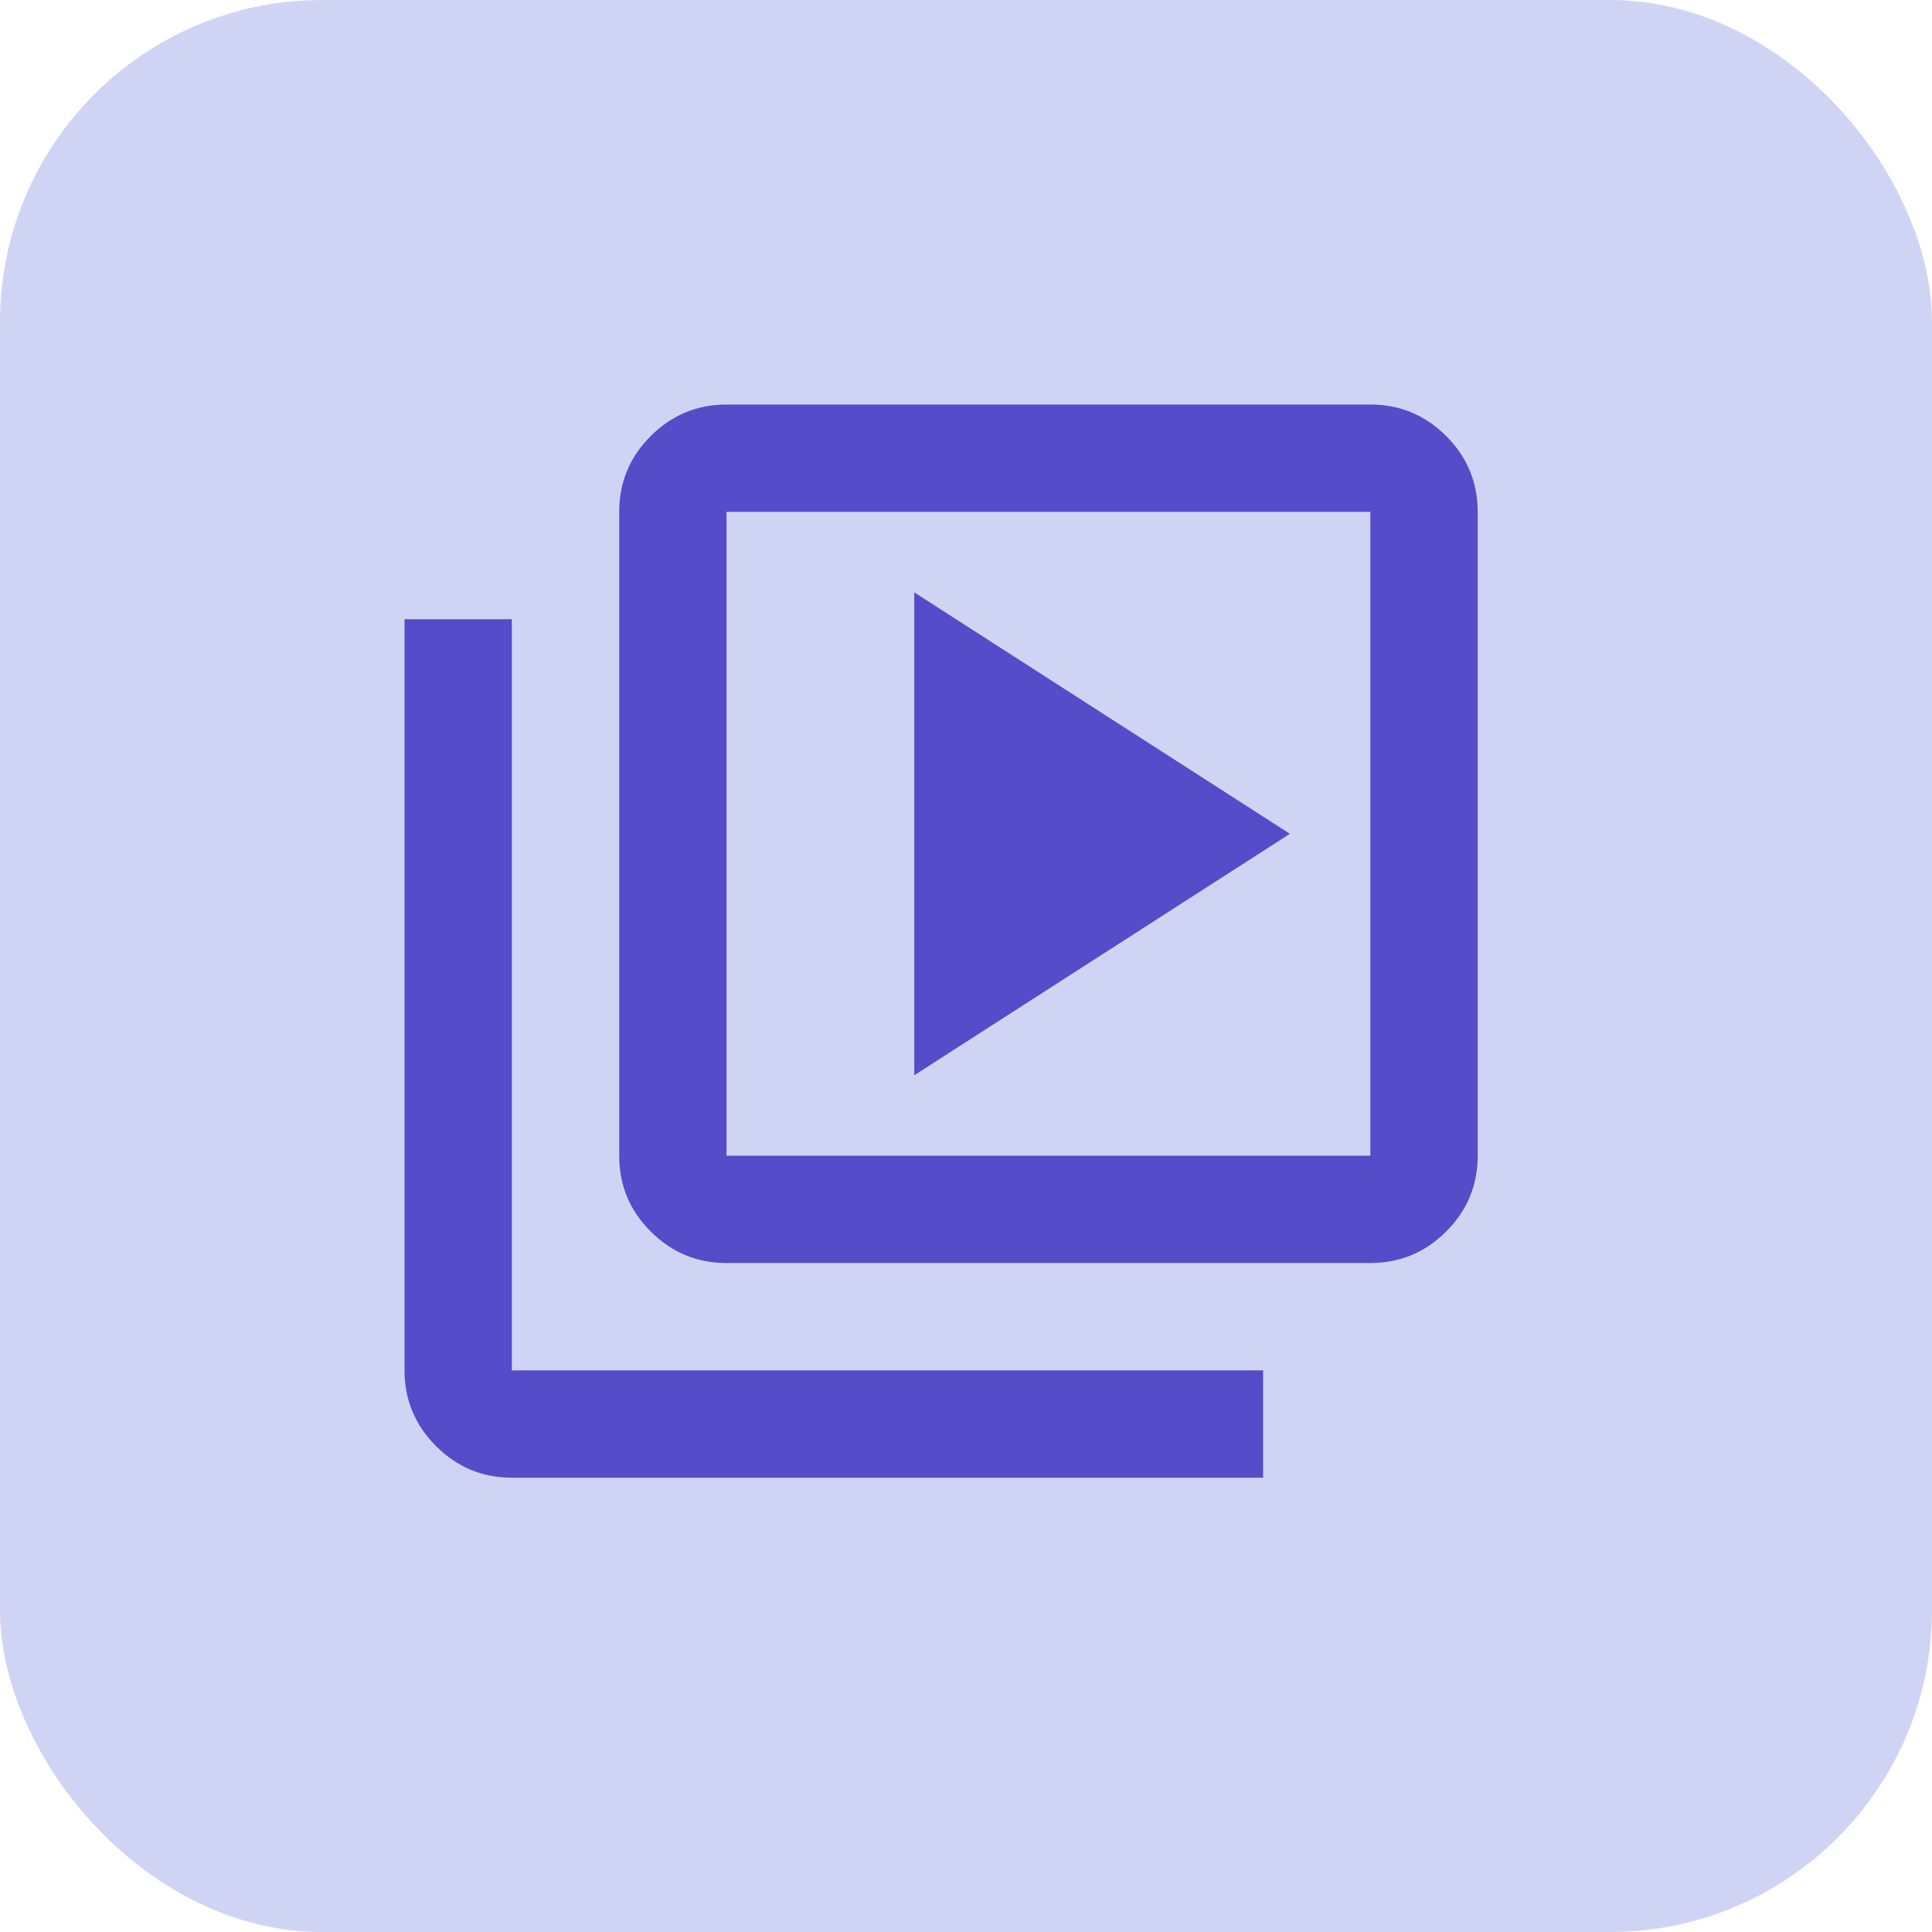 <?xml version="1.0" encoding="UTF-8"?> <svg xmlns="http://www.w3.org/2000/svg" width="26" height="26" viewBox="0 0 26 26" fill="none"><rect width="26" height="26" rx="4.333" fill="#D0D4F4"></rect><mask id="mask0_10528_9870" style="mask-type:alpha" maskUnits="userSpaceOnUse" x="4" y="4" width="18" height="18"><rect x="4" y="4" width="17.33" height="17.33" fill="#D9D9D9"></rect></mask><g mask="url(#mask0_10528_9870)"><path d="M12.304 14.47L17.359 11.221L12.304 7.972V14.47ZM9.777 16.997C9.38 16.997 9.04 16.856 8.757 16.573C8.474 16.291 8.333 15.95 8.333 15.553V6.888C8.333 6.491 8.474 6.151 8.757 5.868C9.04 5.586 9.38 5.444 9.777 5.444H18.442C18.839 5.444 19.179 5.586 19.462 5.868C19.745 6.151 19.886 6.491 19.886 6.888V15.553C19.886 15.95 19.745 16.291 19.462 16.573C19.179 16.856 18.839 16.997 18.442 16.997H9.777ZM9.777 15.553H18.442V6.888H9.777V15.553ZM6.888 19.886C6.491 19.886 6.151 19.744 5.869 19.462C5.586 19.179 5.444 18.839 5.444 18.442V8.333H6.888V18.442H16.998V19.886H6.888Z" fill="#544CC9"></path></g></svg> 